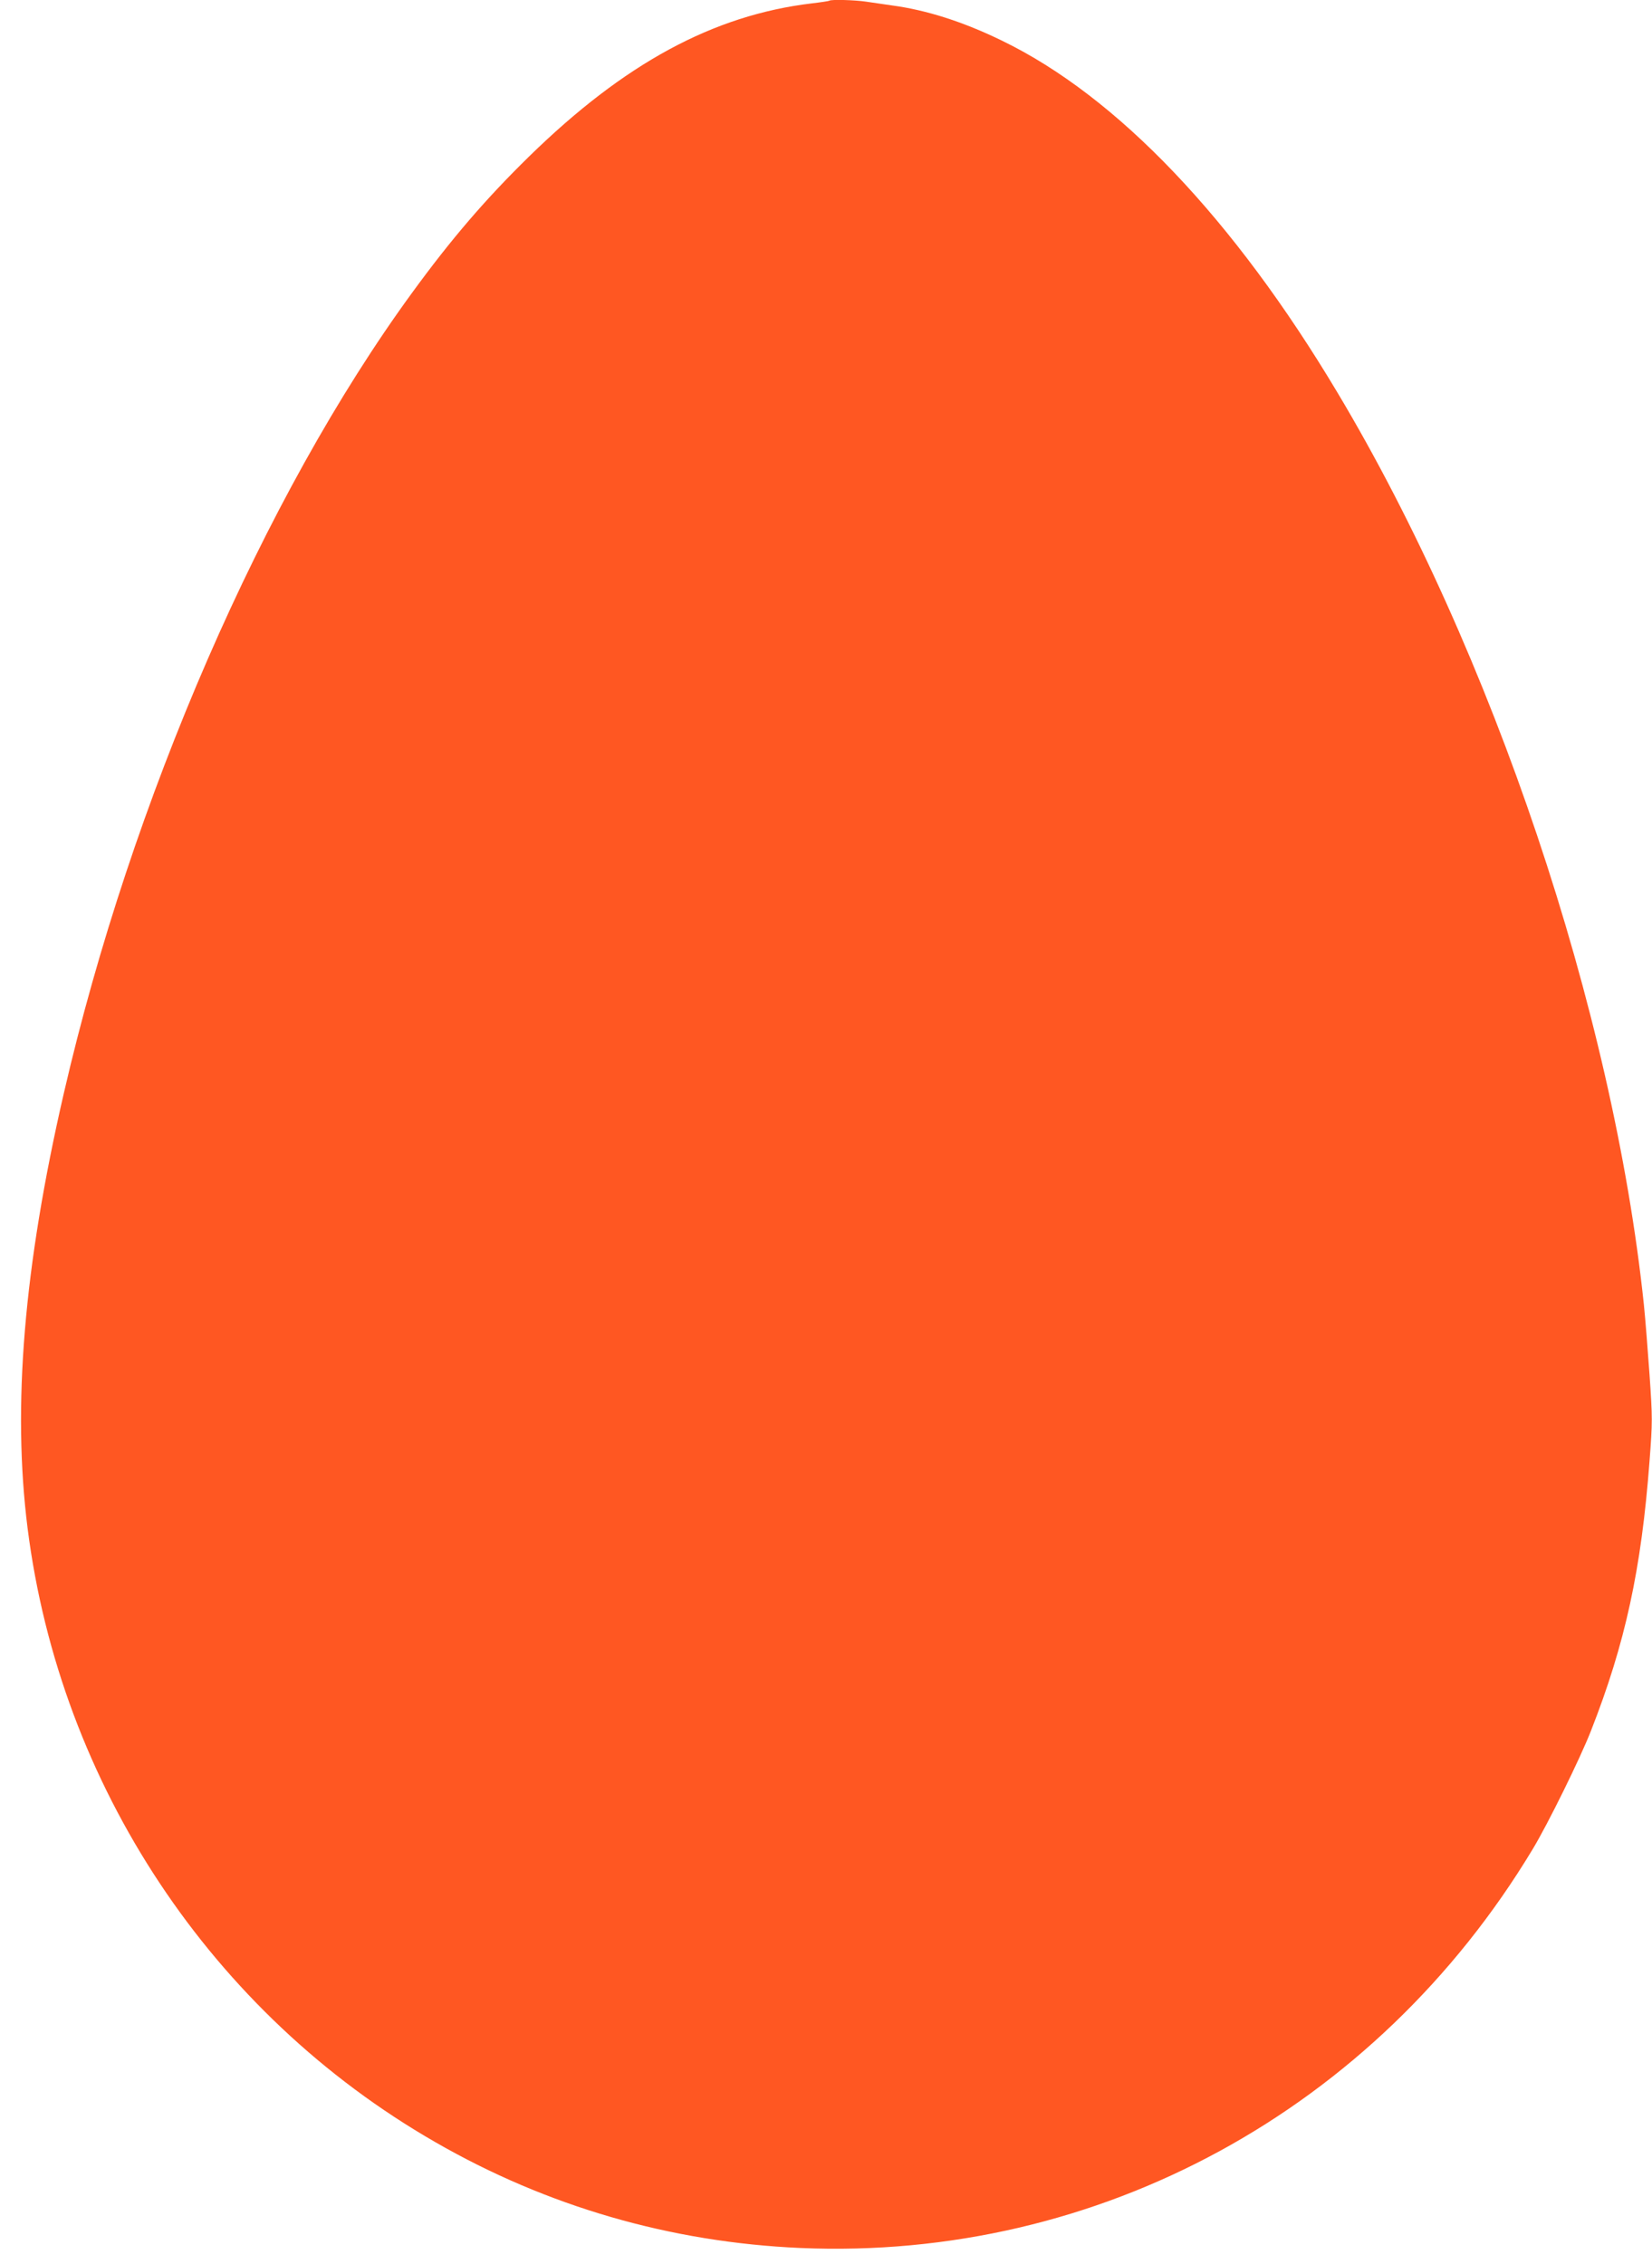 <?xml version="1.0" standalone="no"?>
<!DOCTYPE svg PUBLIC "-//W3C//DTD SVG 20010904//EN"
 "http://www.w3.org/TR/2001/REC-SVG-20010904/DTD/svg10.dtd">
<svg version="1.0" xmlns="http://www.w3.org/2000/svg"
 width="934pt" height="1280pt" viewBox="0 0 934 1280"
 preserveAspectRatio="xMidYMid meet">
<g transform="translate(0,1280) scale(0.1,-0.1)"
fill="#ff5722" stroke="none">
<path d="M4689 12796 c-2 -2 -47 -9 -99 -15 -559 -67 -1061 -340 -1599 -866
-246 -241 -438 -464 -661 -770 -840 -1151 -1587 -2869 -1969 -4525 -227 -984
-292 -1772 -205 -2460 184 -1452 1041 -2744 2304 -3470 631 -364 1332 -567
2065 -599 1685 -73 3252 780 4140 2254 86 142 270 516 330 670 194 494 285
914 331 1524 17 222 17 245 0 490 -10 141 -24 319 -32 396 -174 1658 -856
3690 -1732 5155 -587 983 -1245 1674 -1897 1990 -219 107 -427 173 -620 199
-50 7 -117 17 -151 22 -61 9 -197 13 -205 5z"/>
</g>
</svg>

